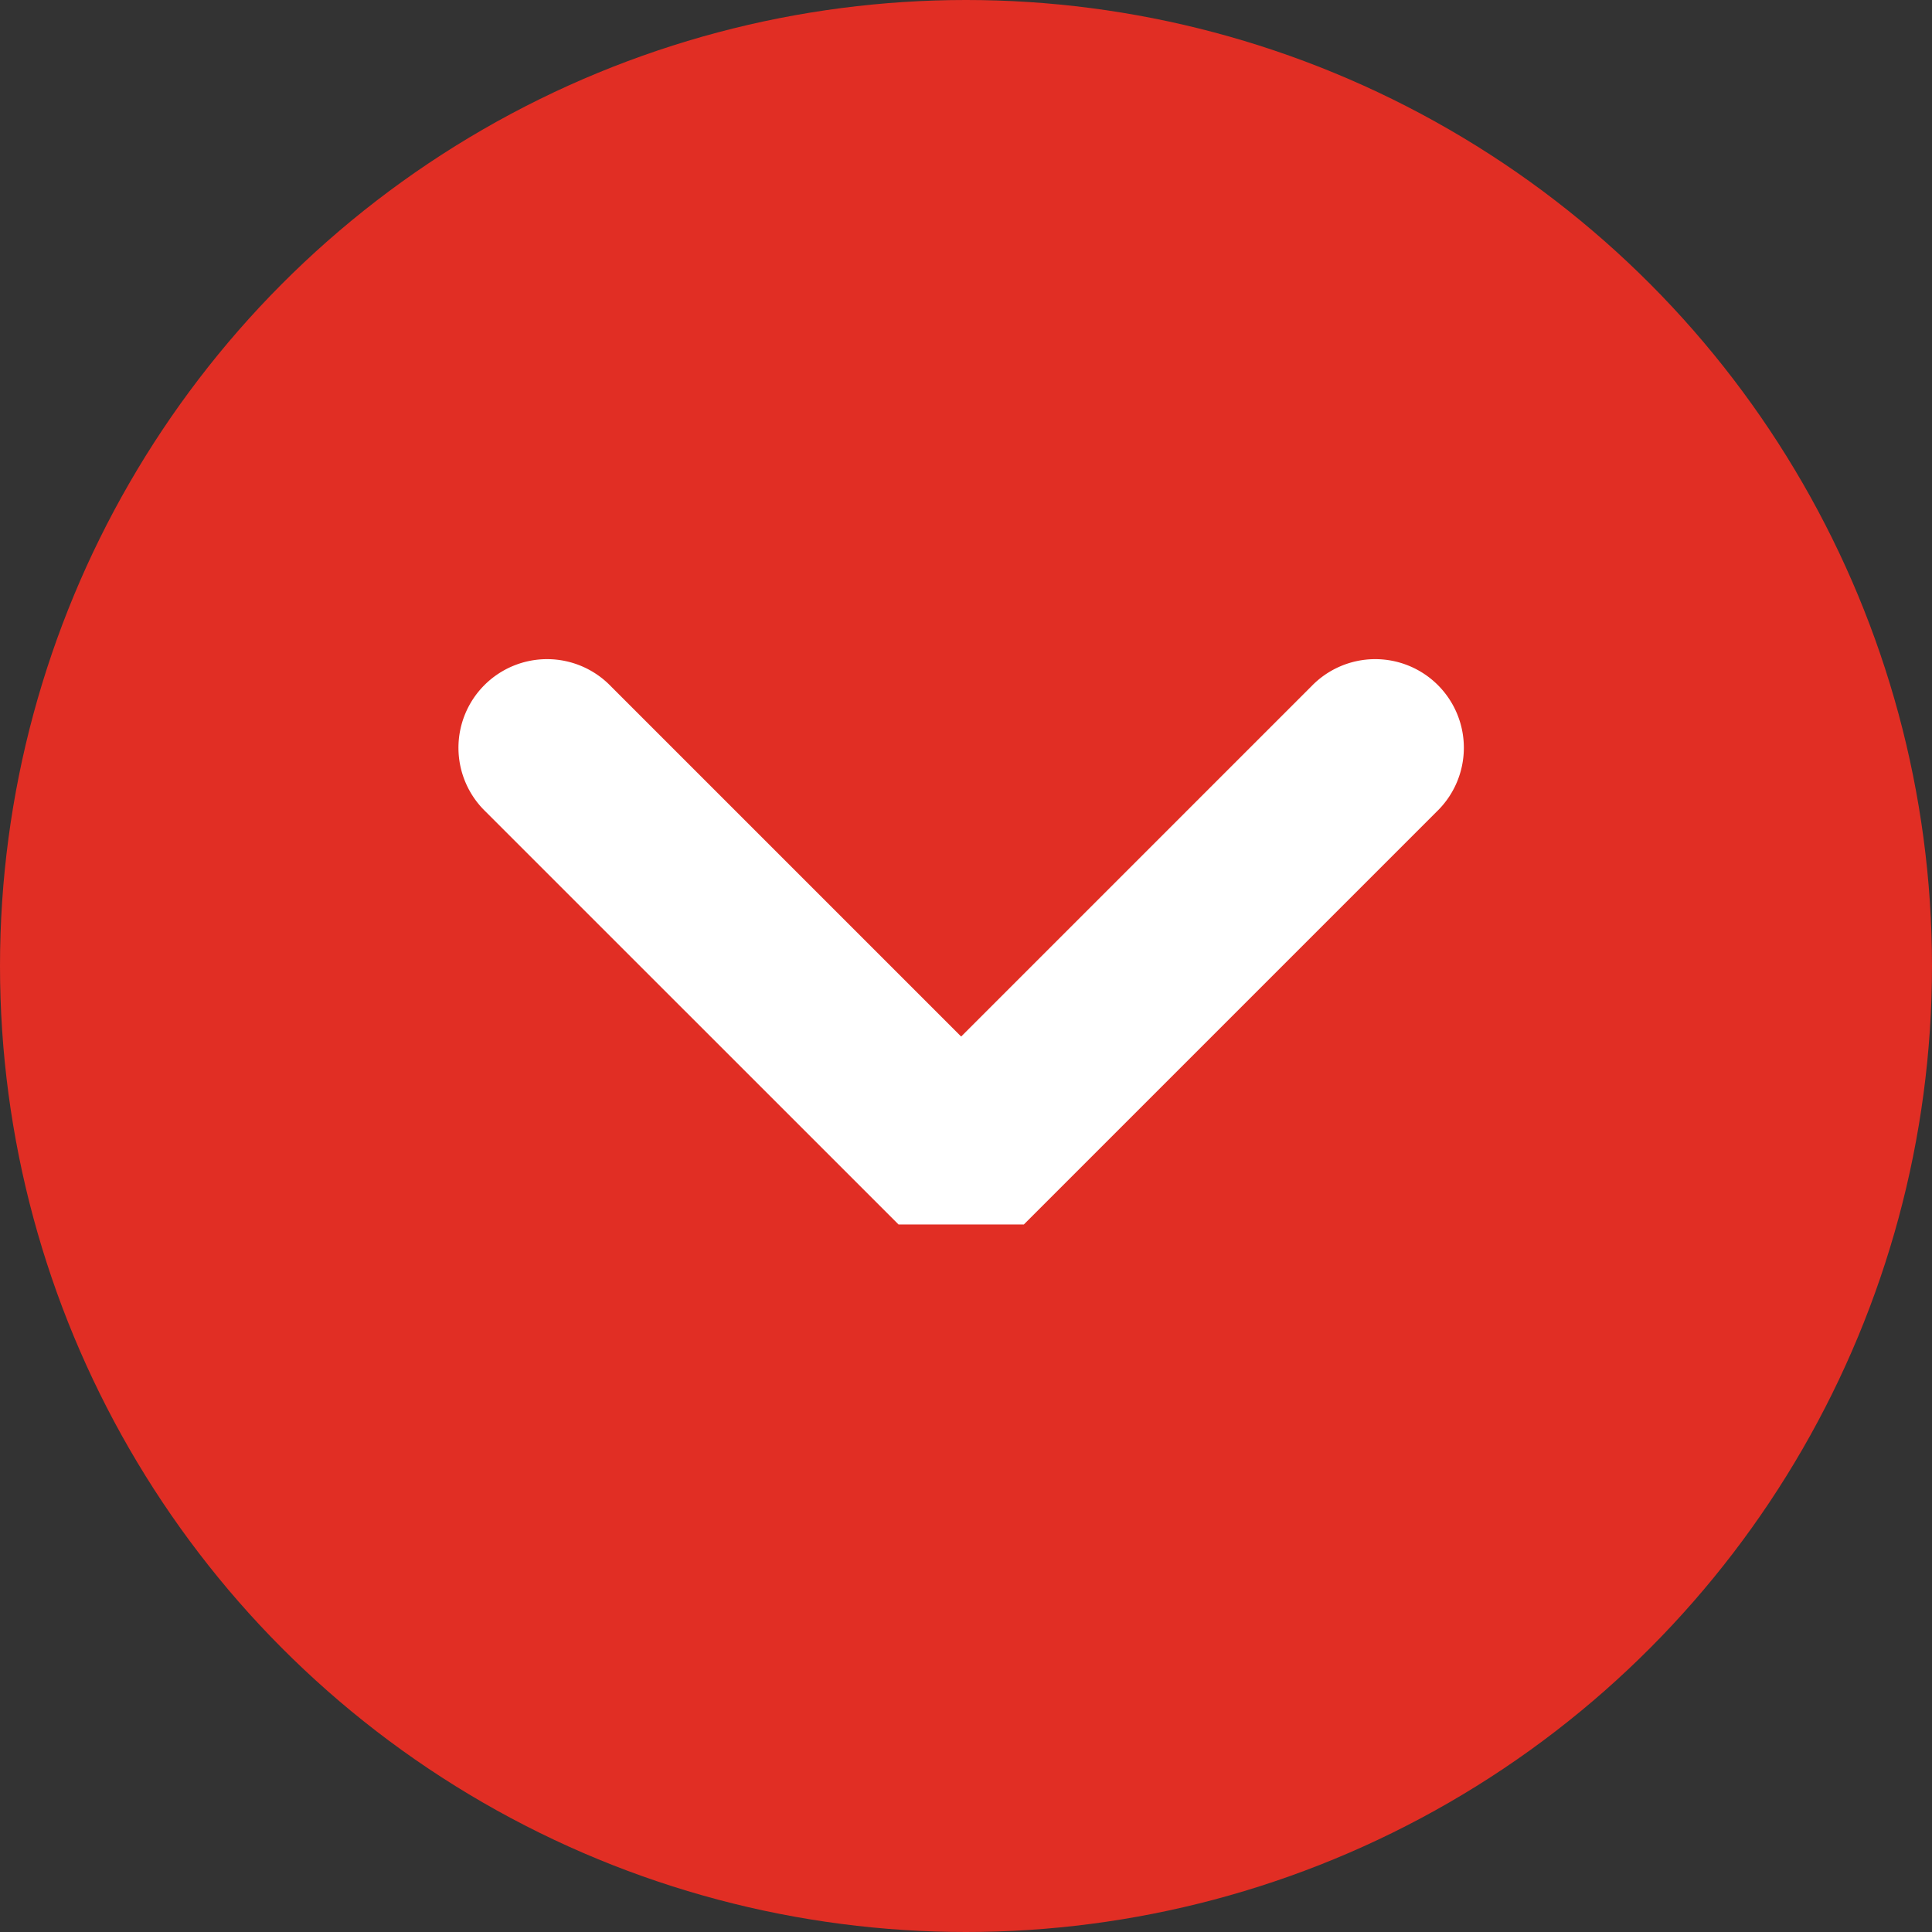 <svg xmlns="http://www.w3.org/2000/svg" width="32.702" height="32.702" viewBox="0 0 32.702 32.702"><rect x="0" y="0" width="32.702" height="32.702" fill="#333333" stroke="none"/><circle cx="16.351" cy="16.351" r="16.351" transform="translate(0 0)" fill="#e12e24"/><path d="M179.6,7177.977h-2.121l-6.991-6.99a1.5,1.5,0,1,1,2.121-2.121l5.93,5.93,5.93-5.93a1.5,1.5,0,1,1,2.121,2.121Z" transform="translate(-162.27 -7157.251)" fill="#fff"/></svg>